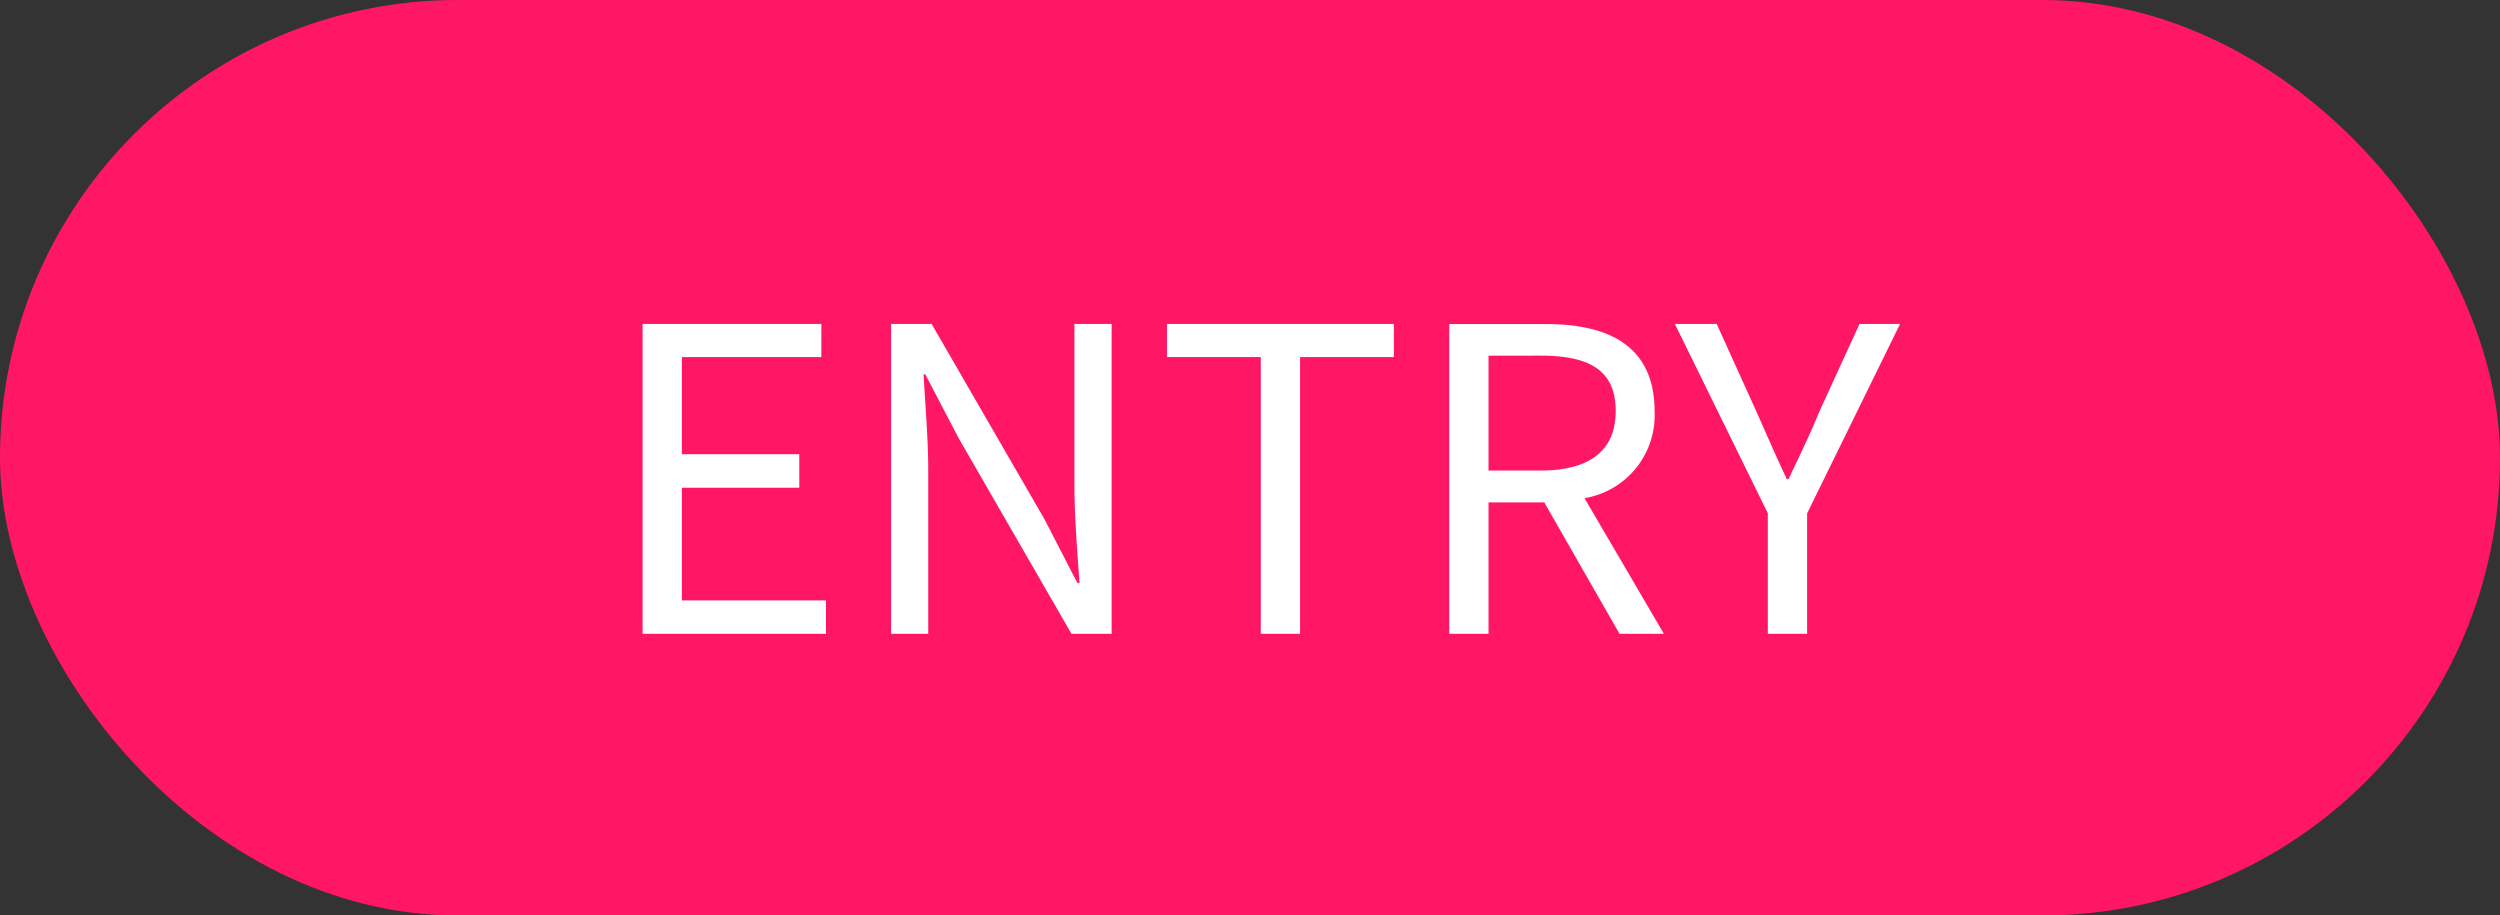 <svg xmlns="http://www.w3.org/2000/svg" width="71" height="26" viewBox="0 0 71 26">
  <rect x="0" y="0" width="71" height="26" fill="#333333" stroke="none"/>
  <g id="icon_entry" transform="translate(-20 -1853)">
    <rect id="長方形_23" data-name="長方形 23" width="71" height="26" rx="13" transform="translate(20 1853)" fill="#ff1766"/>
    <path id="パス_1206" data-name="パス 1206" d="M2.25,14H7.458v-.948H3.366v-3.2H6.7V8.9H3.366V6.14h3.96V5.2H2.25Zm7.056,0h1.056V9.38c0-.924-.084-1.86-.132-2.748h.048l.948,1.812L14.43,14h1.14V5.2H14.514V9.776c0,.912.084,1.9.144,2.784H14.6l-.936-1.812L10.458,5.2H9.306Zm10.5,0h1.116V6.14h2.664V5.2H17.142V6.14h2.664Zm6.468-7.9H27.75c1.38,0,2.136.408,2.136,1.572,0,1.14-.756,1.692-2.136,1.692H26.274Zm4.98,7.9L29,10.148A2.386,2.386,0,0,0,30.99,7.676c0-1.836-1.284-2.472-3.072-2.472h-2.76V14h1.116V10.268h1.584L29.994,14Zm2.952,0h1.116V10.58L37.962,5.2H36.81L35.67,7.688c-.264.648-.564,1.26-.876,1.92h-.048c-.312-.66-.576-1.272-.864-1.92L32.754,5.2H31.566l2.64,5.376Z" transform="translate(36 1857)" fill="#fff"/>
  </g>
</svg>
